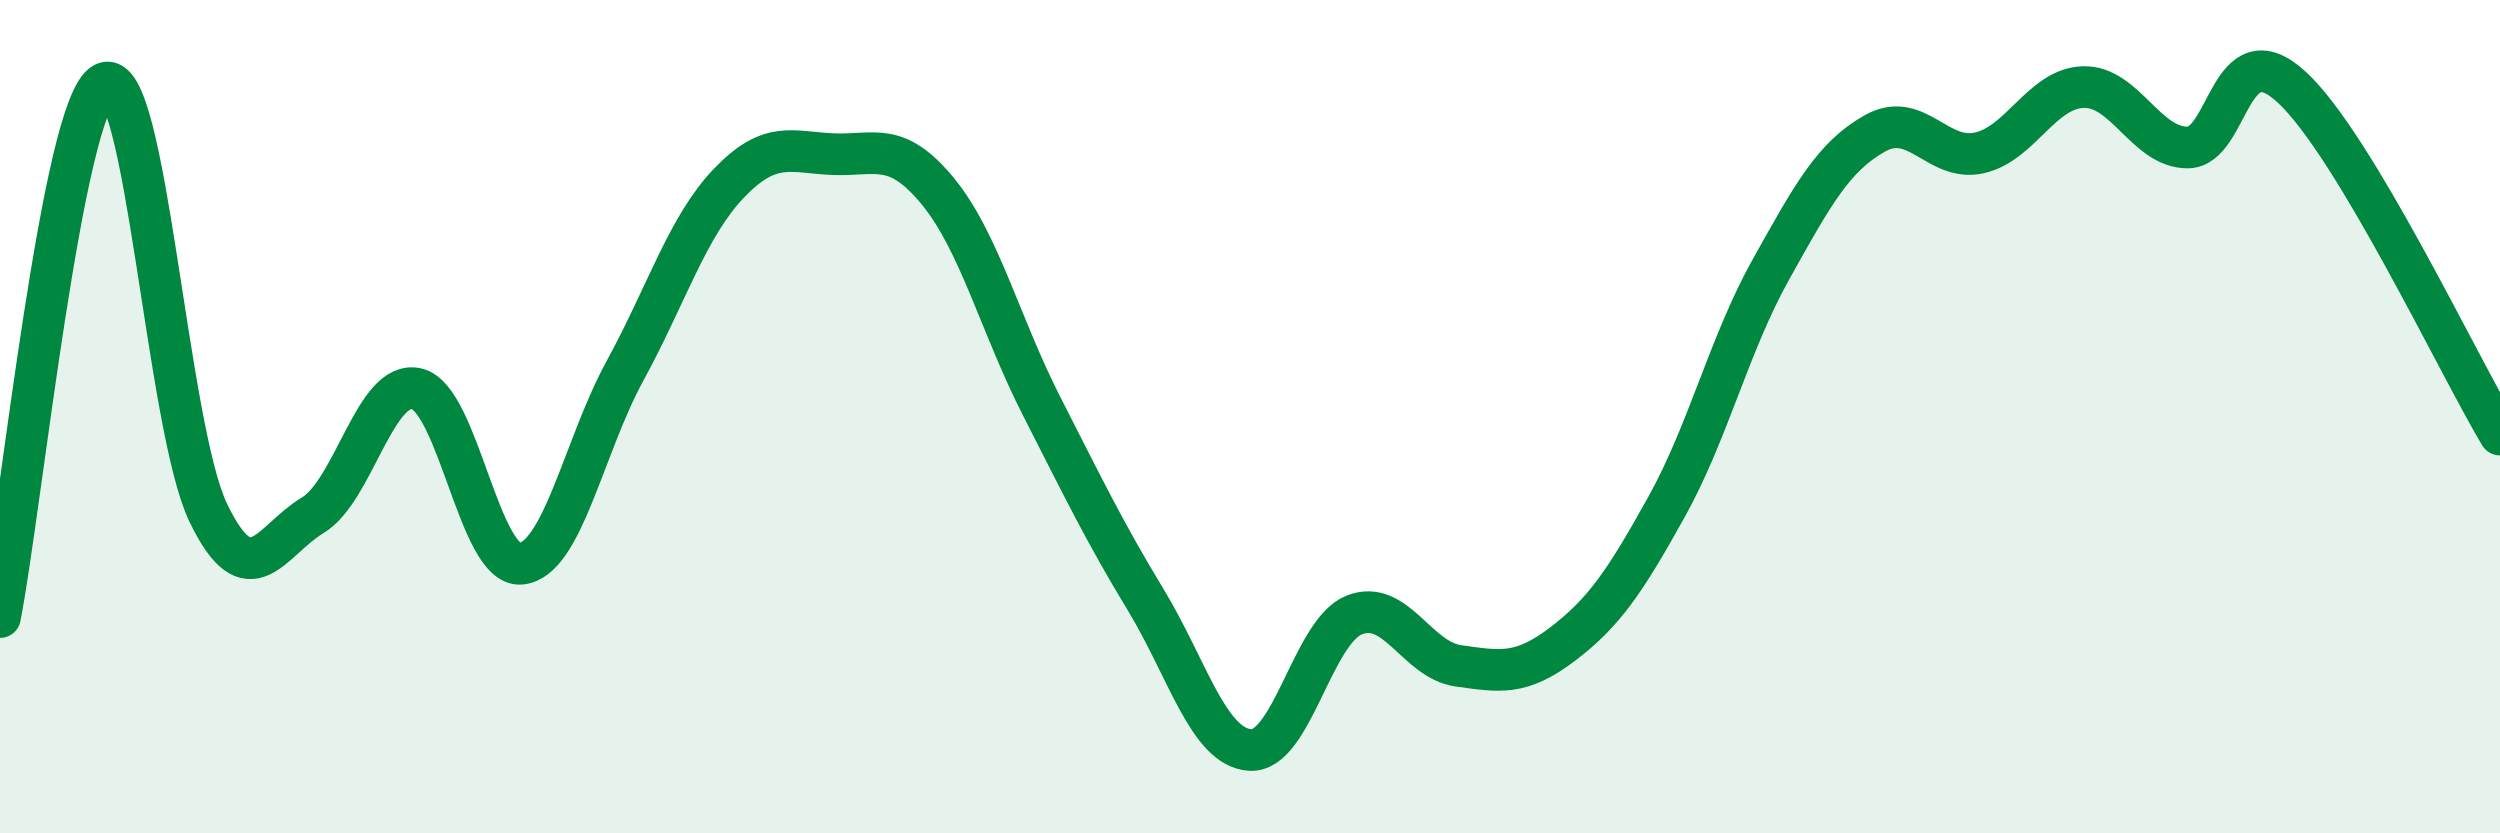 
    <svg width="60" height="20" viewBox="0 0 60 20" xmlns="http://www.w3.org/2000/svg">
      <path
        d="M 0,14.81 C 0.5,12.25 1.5,2.5 2.5,2 C 3.5,1.5 4,10.24 5,12.31 C 6,14.38 6.5,12.97 7.5,12.37 C 8.5,11.77 9,9.1 10,9.33 C 11,9.56 11.5,13.62 12.5,13.53 C 13.5,13.44 14,10.73 15,8.9 C 16,7.07 16.5,5.43 17.5,4.39 C 18.5,3.35 19,3.66 20,3.7 C 21,3.74 21.5,3.37 22.5,4.58 C 23.5,5.79 24,7.79 25,9.75 C 26,11.71 26.5,12.75 27.5,14.4 C 28.5,16.05 29,17.93 30,18 C 31,18.07 31.5,15.16 32.5,14.76 C 33.5,14.36 34,15.84 35,15.98 C 36,16.12 36.5,16.22 37.5,15.46 C 38.5,14.7 39,13.96 40,12.16 C 41,10.36 41.5,8.26 42.5,6.47 C 43.5,4.68 44,3.76 45,3.2 C 46,2.64 46.5,3.89 47.5,3.67 C 48.5,3.45 49,2.12 50,2.09 C 51,2.06 51.5,3.54 52.5,3.54 C 53.5,3.54 53.5,0.71 55,2.09 C 56.5,3.47 59,8.76 60,10.43L60 20L0 20Z"
        fill="#008740"
        opacity="0.1"
        stroke-linecap="round"
        stroke-linejoin="round"
      />
      <path
        d="M 0,14.81 C 0.5,12.25 1.5,2.5 2.5,2 C 3.5,1.5 4,10.24 5,12.31 C 6,14.38 6.5,12.97 7.5,12.37 C 8.5,11.77 9,9.1 10,9.33 C 11,9.56 11.5,13.62 12.5,13.53 C 13.5,13.44 14,10.73 15,8.9 C 16,7.07 16.5,5.43 17.5,4.39 C 18.5,3.35 19,3.66 20,3.7 C 21,3.74 21.5,3.37 22.5,4.58 C 23.5,5.79 24,7.79 25,9.75 C 26,11.71 26.5,12.75 27.5,14.4 C 28.5,16.05 29,17.93 30,18 C 31,18.07 31.5,15.16 32.5,14.76 C 33.5,14.36 34,15.84 35,15.98 C 36,16.12 36.5,16.22 37.5,15.46 C 38.5,14.7 39,13.96 40,12.16 C 41,10.36 41.5,8.26 42.5,6.47 C 43.5,4.68 44,3.76 45,3.2 C 46,2.64 46.5,3.89 47.5,3.67 C 48.5,3.45 49,2.12 50,2.09 C 51,2.06 51.5,3.54 52.5,3.54 C 53.5,3.54 53.5,0.71 55,2.09 C 56.5,3.47 59,8.76 60,10.43"
        stroke="#008740"
        stroke-width="1"
        fill="none"
        stroke-linecap="round"
        stroke-linejoin="round"
      />
    </svg>
  